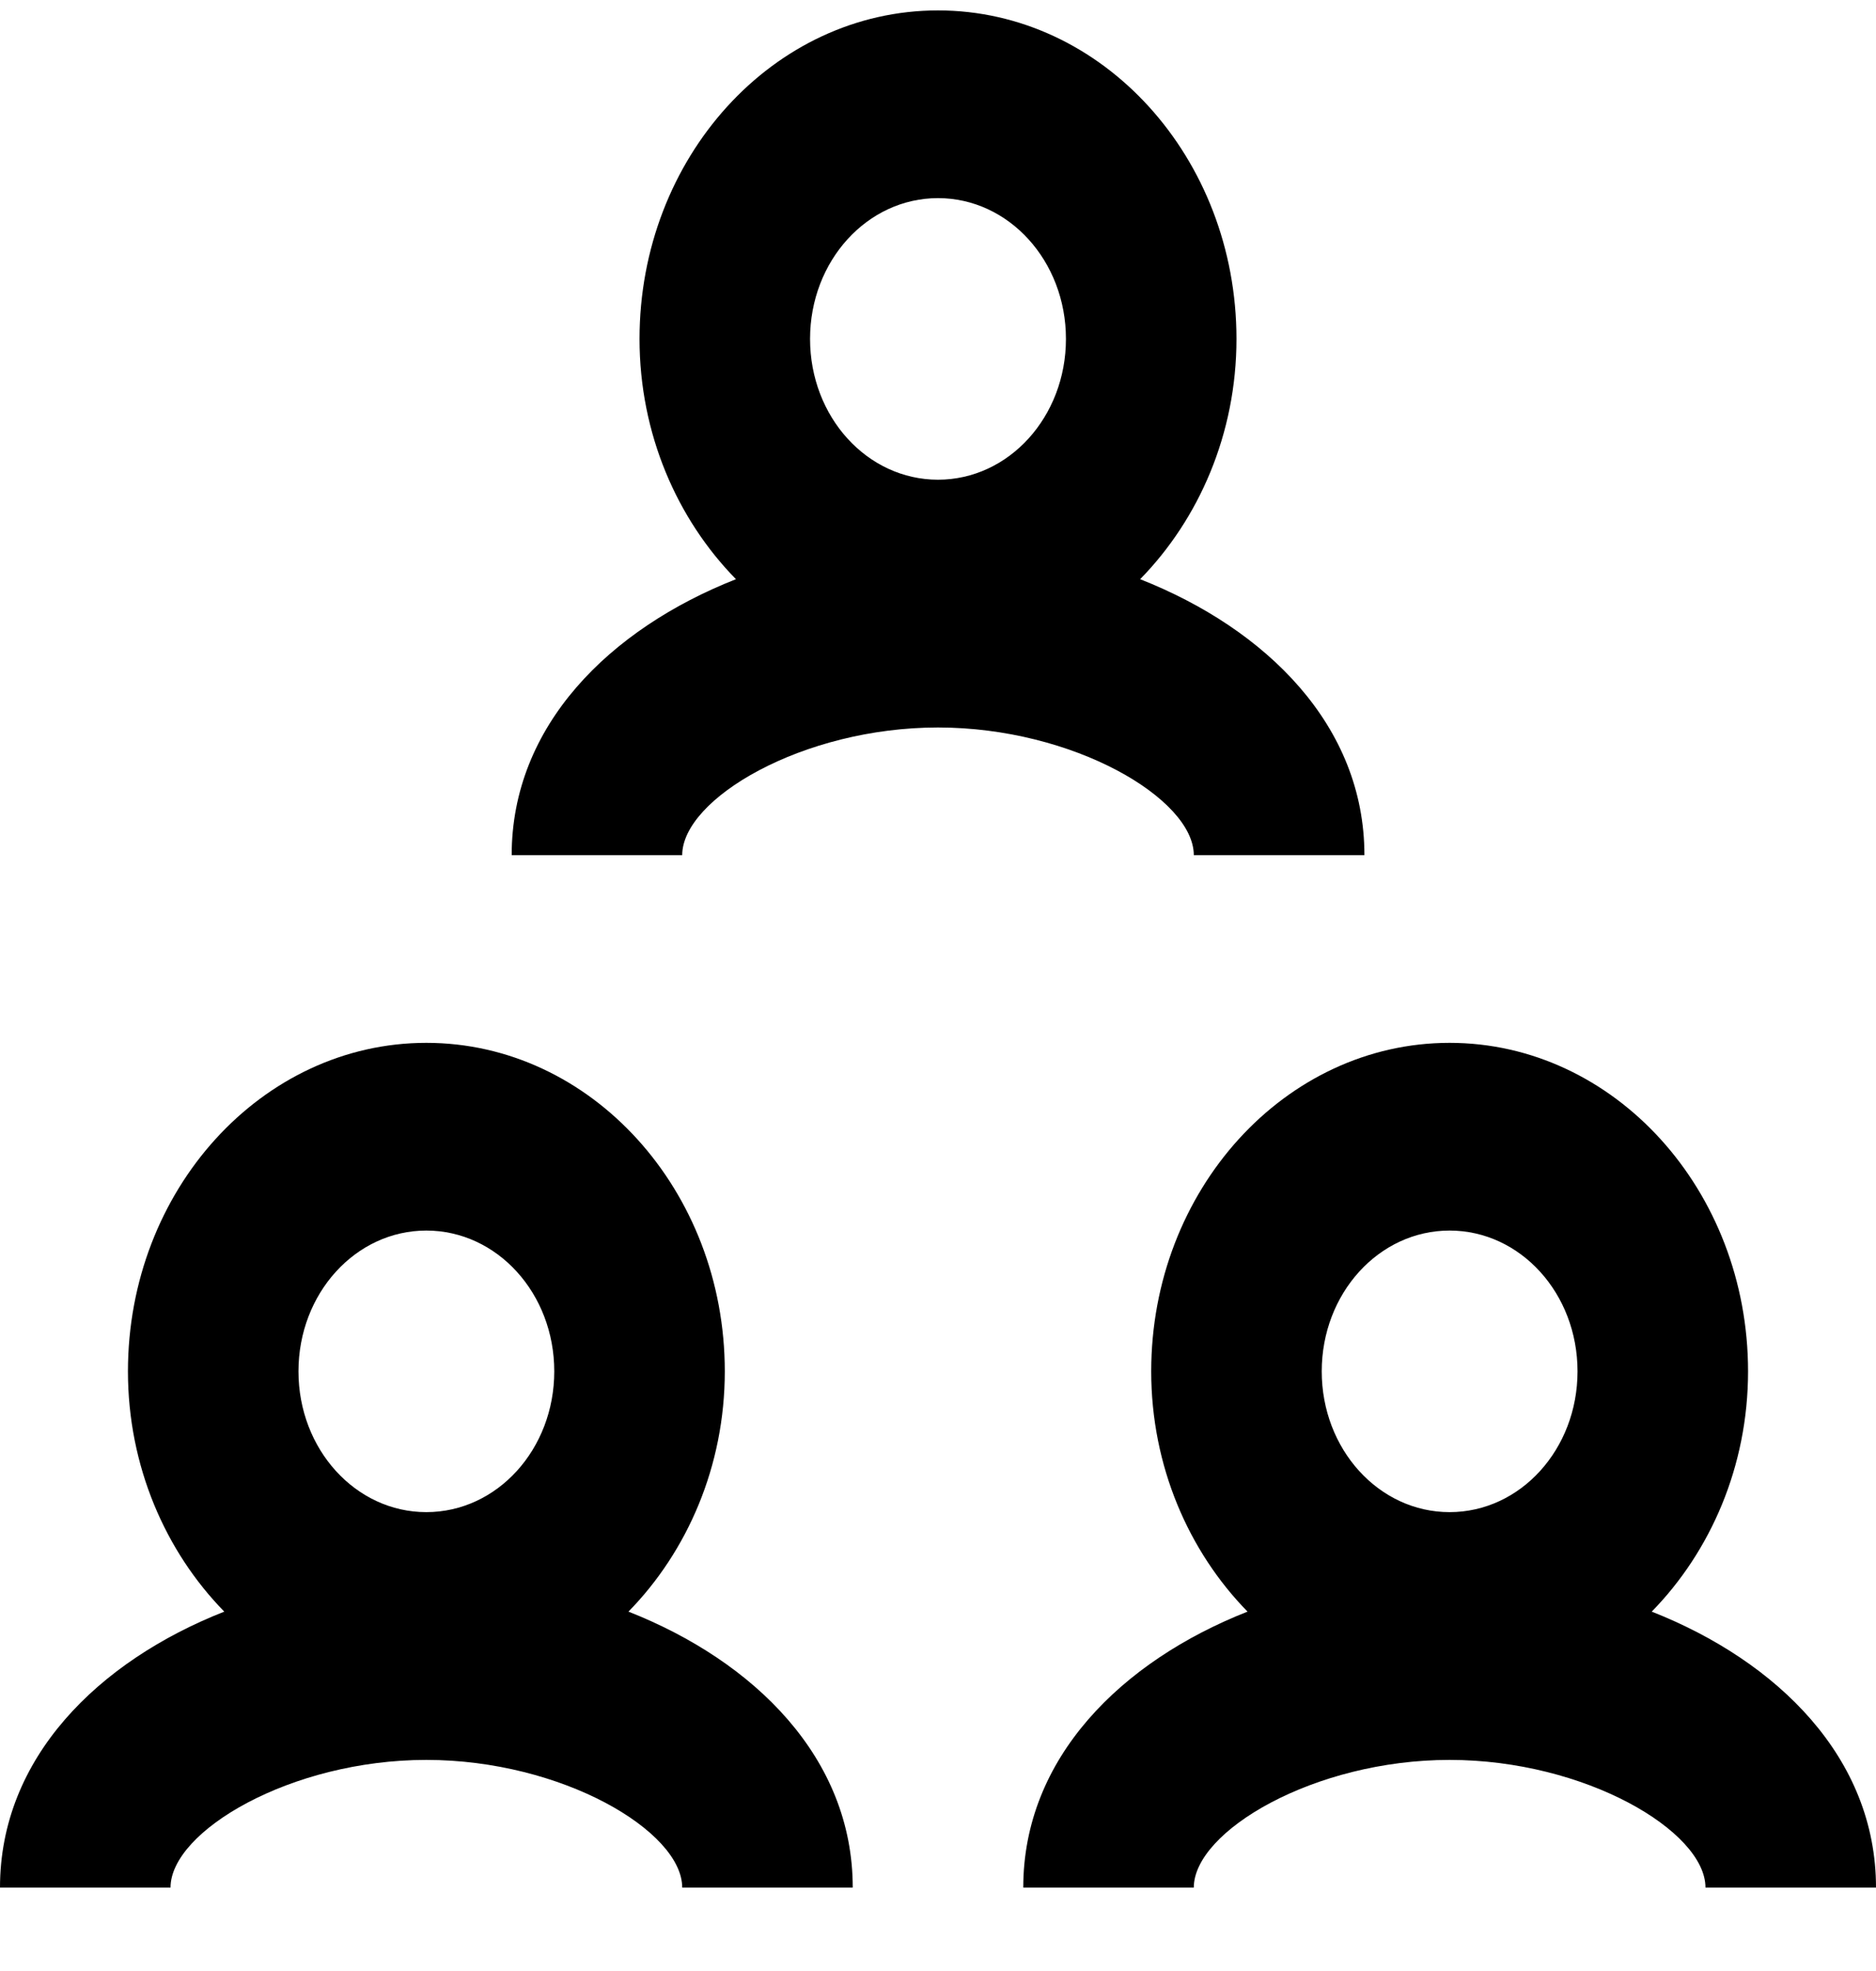 <svg width="20" height="21" viewBox="0 0 20 21" fill="none" xmlns="http://www.w3.org/2000/svg">
<path d="M17.609 17.171C18.236 16.531 18.636 15.621 18.636 14.611C18.636 12.681 17.209 11.111 15.454 11.111C13.7 11.111 12.273 12.681 12.273 14.611C12.273 15.621 12.673 16.531 13.3 17.171C11.954 17.701 10.909 18.731 10.909 20.111H12.727C12.727 19.511 14.009 18.751 15.454 18.751C16.9 18.751 18.182 19.511 18.182 20.111H20C20 18.731 18.954 17.701 17.609 17.171ZM15.454 13.111C16.209 13.111 16.818 13.781 16.818 14.611C16.818 15.441 16.209 16.111 15.454 16.111C14.7 16.111 14.091 15.441 14.091 14.611C14.091 13.781 14.7 13.111 15.454 13.111Z" fill="black"/>
<path d="M6.7 17.171C7.327 16.531 7.727 15.621 7.727 14.611C7.727 12.681 6.3 11.111 4.545 11.111C2.791 11.111 1.364 12.681 1.364 14.611C1.364 15.621 1.764 16.531 2.391 17.171C1.045 17.701 0 18.731 0 20.111H1.818C1.818 19.511 3.1 18.751 4.545 18.751C5.991 18.751 7.273 19.511 7.273 20.111H9.091C9.091 18.731 8.045 17.701 6.7 17.171ZM4.545 13.111C5.3 13.111 5.909 13.781 5.909 14.611C5.909 15.441 5.3 16.111 4.545 16.111C3.791 16.111 3.182 15.441 3.182 14.611C3.182 13.781 3.791 13.111 4.545 13.111Z" fill="black"/>
<path d="M12.727 9.111H14.546C14.546 7.731 13.5 6.701 12.155 6.171C12.782 5.531 13.182 4.621 13.182 3.611C13.182 1.681 11.755 0.111 10 0.111C8.245 0.111 6.818 1.681 6.818 3.611C6.818 4.621 7.218 5.531 7.846 6.171C6.5 6.701 5.455 7.731 5.455 9.111H7.273C7.273 8.511 8.555 7.751 10 7.751C11.445 7.751 12.727 8.511 12.727 9.111ZM10 2.111C10.755 2.111 11.364 2.781 11.364 3.611C11.364 4.441 10.755 5.111 10 5.111C9.245 5.111 8.636 4.441 8.636 3.611C8.636 2.781 9.245 2.111 10 2.111Z" fill="black"/>
</svg>
